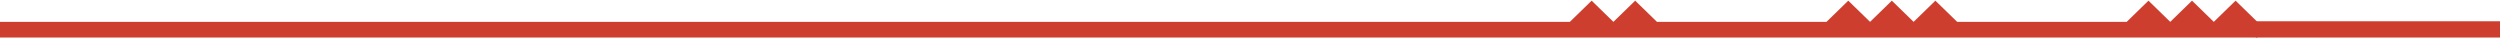 <svg width="3000" height="59" viewBox="0 0 3000 59" fill="none" xmlns="http://www.w3.org/2000/svg">
<mask id="mask0_1095_4105" style="mask-type:alpha" maskUnits="userSpaceOnUse" x="0" y="0" width="3000" height="59">
<path d="M0 0H3000V58.333H0V0Z" fill="#FAFBFB"/>
</mask>
<g mask="url(#mask0_1095_4105)">
<path d="M5881.51 45.025V25.503L5857.5 -0.86L5833.51 25.503L5809.52 -0.86L5785.52 25.503L5761.53 -0.86L5737.52 25.503H5550.7L5526.71 -0.86L5502.7 25.503L5478.71 -0.86L5454.7 25.503L5430.71 -0.86L5406.71 25.503H5219.89L5195.9 -0.86L5171.89 25.503L5147.9 -0.86L5123.91 25.503H4326.52H2707V45.025H5147.9H5857.5H5857.52H5881.51Z" fill="#CE3E2E"/>
<path d="M2708.81 45.031V26.227L2682.68 0.805L2656.55 26.227L2630.42 0.805L2604.29 26.227L2578.16 0.805L2552.03 26.227H2348.59L2322.46 0.805L2296.33 26.227L2270.2 0.805L2244.07 26.227L2217.92 0.805L2191.79 26.227H1988.35L1962.22 0.805L1936.09 26.227L1909.96 0.805L1883.83 26.227H1015.54H-748V45.031H1909.96H1909.98H2682.68H2708.81Z" fill="#CE3E2E"/>
</g>
</svg>

